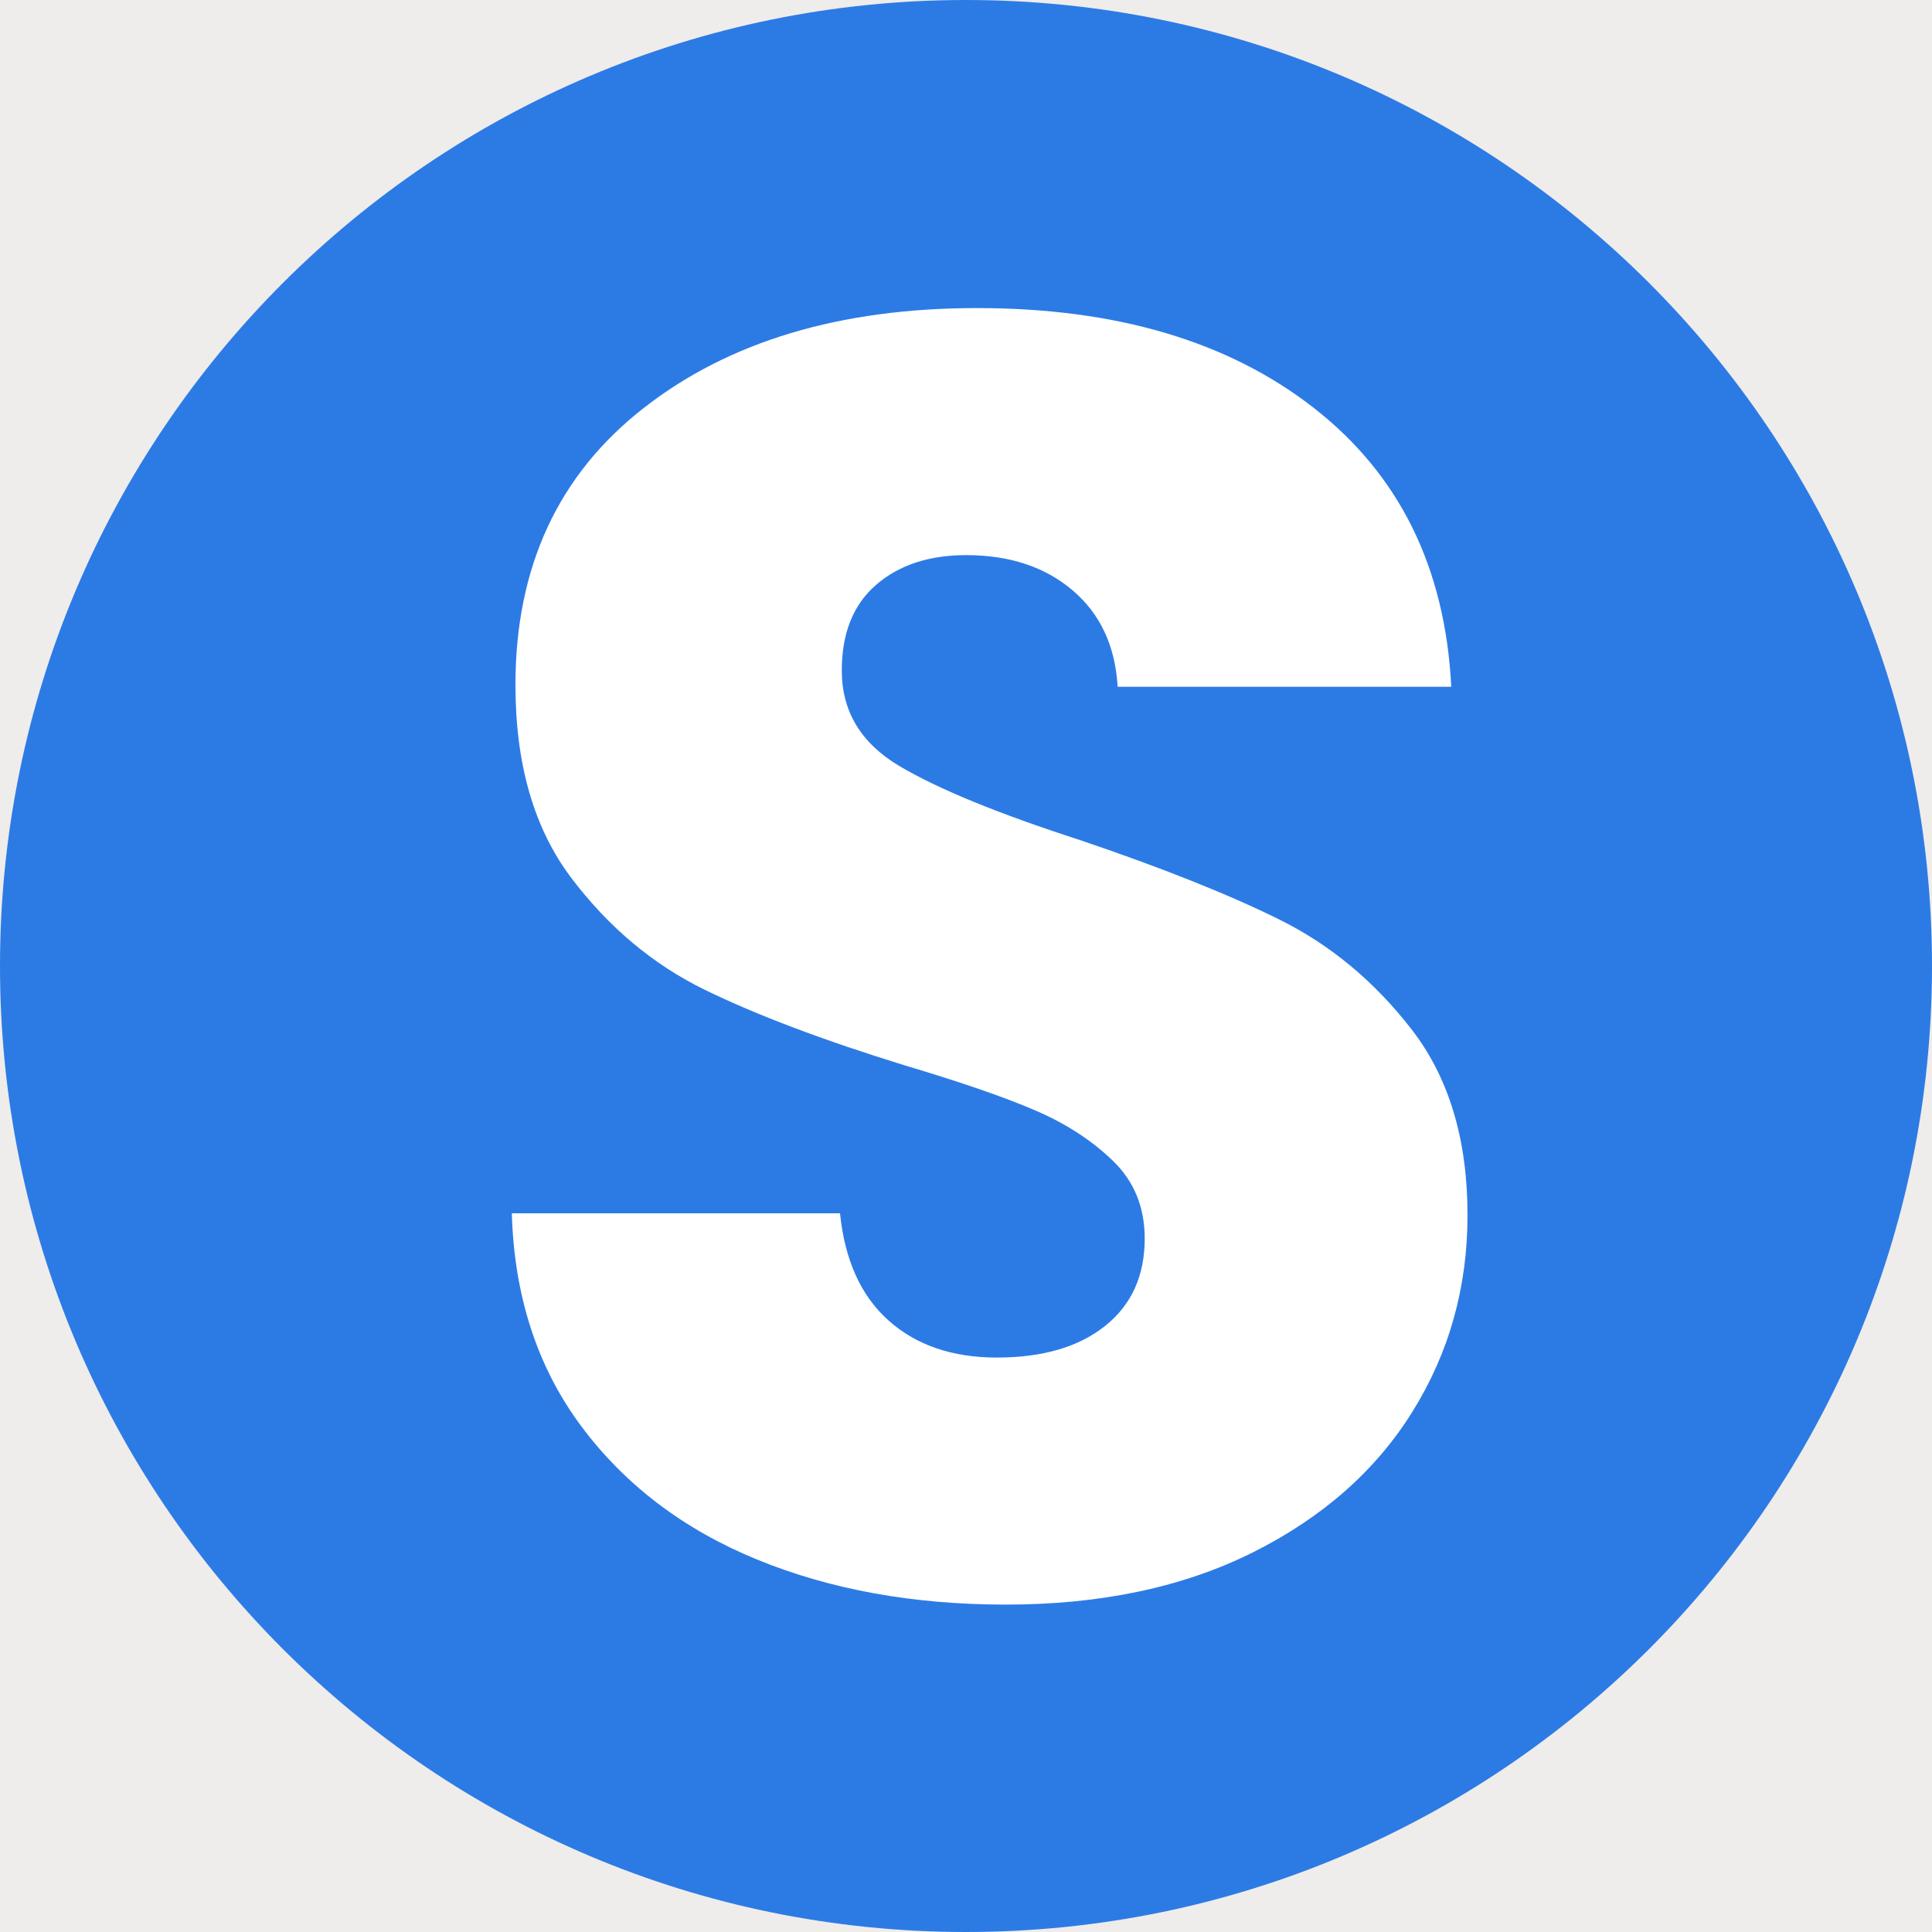 <svg xmlns="http://www.w3.org/2000/svg" xmlns:xlink="http://www.w3.org/1999/xlink" width="500" zoomAndPan="magnify" viewBox="0 0 375 375" height="500" preserveAspectRatio="xMidYMid meet" version="1.2"><defs><clipPath id="0cd4485190"><path d="M 187.5 0 C 83.945 0 0 83.945 0 187.5 C 0 291.055 83.945 375 187.5 375 C 291.055 375 375 291.055 375 187.5 C 375 83.945 291.055 0 187.5 0 Z M 187.5 0 "/></clipPath><clipPath id="de8594d432"><path d="M 187.5 0 C 83.945 0 0 83.945 0 187.5 C 0 291.055 83.945 375 187.5 375 C 291.055 375 375 291.055 375 187.5 C 375 83.945 291.055 0 187.5 0 Z M 187.5 0 "/></clipPath><clipPath id="097a574f6c"><rect x="0" width="375" y="0" height="375"/></clipPath></defs><g id="961b9fbeec"><rect x="0" width="375" y="0" height="375" style="fill:#ffffff;fill-opacity:1;stroke:none;"/><rect x="0" width="375" y="0" height="375" style="fill:#efecec;fill-opacity:1;stroke:none;"/><g clip-rule="nonzero" clip-path="url(#0cd4485190)"><g transform="matrix(1,0,0,1,0,0)"><g clip-path="url(#097a574f6c)"><g clip-rule="nonzero" clip-path="url(#de8594d432)"><rect x="0" width="375" height="375" y="0" style="fill:#2c7be5;fill-opacity:1;stroke:none;"/></g></g></g></g><g style="fill:#ffffff;fill-opacity:1;"><g transform="translate(84.641, 309)"><path style="stroke:none" d="M 110.594 2.453 C 92.633 2.453 76.535 -0.461 62.297 -6.297 C 48.066 -12.129 36.691 -20.758 28.172 -32.188 C 19.66 -43.625 15.172 -57.395 14.703 -73.5 L 78.406 -73.5 C 79.332 -64.395 82.477 -57.453 87.844 -52.672 C 93.219 -47.891 100.219 -45.5 108.844 -45.5 C 117.719 -45.5 124.719 -47.539 129.844 -51.625 C 134.977 -55.707 137.547 -61.363 137.547 -68.594 C 137.547 -74.664 135.504 -79.68 131.422 -83.641 C 127.336 -87.609 122.32 -90.875 116.375 -93.438 C 110.426 -96.008 101.969 -98.93 91 -102.203 C 75.133 -107.098 62.18 -111.992 52.141 -116.891 C 42.109 -121.797 33.477 -129.031 26.25 -138.594 C 19.02 -148.164 15.406 -160.648 15.406 -176.047 C 15.406 -198.91 23.688 -216.816 40.25 -229.766 C 56.812 -242.723 78.395 -249.203 105 -249.203 C 132.062 -249.203 153.875 -242.723 170.438 -229.766 C 187.008 -216.816 195.879 -198.797 197.047 -175.703 L 132.297 -175.703 C 131.828 -183.629 128.91 -189.867 123.547 -194.422 C 118.18 -198.973 111.301 -201.25 102.906 -201.25 C 95.664 -201.25 89.828 -199.32 85.391 -195.469 C 80.961 -191.625 78.75 -186.082 78.75 -178.844 C 78.75 -170.914 82.484 -164.734 89.953 -160.297 C 97.422 -155.867 109.086 -151.086 124.953 -145.953 C 140.816 -140.586 153.707 -135.453 163.625 -130.547 C 173.539 -125.648 182.113 -118.535 189.344 -109.203 C 196.582 -99.867 200.203 -87.852 200.203 -73.156 C 200.203 -59.156 196.641 -46.438 189.516 -35 C 182.398 -23.562 172.078 -14.457 158.547 -7.688 C 145.016 -0.926 129.031 2.453 110.594 2.453 Z M 110.594 2.453 "/></g></g></g></svg>